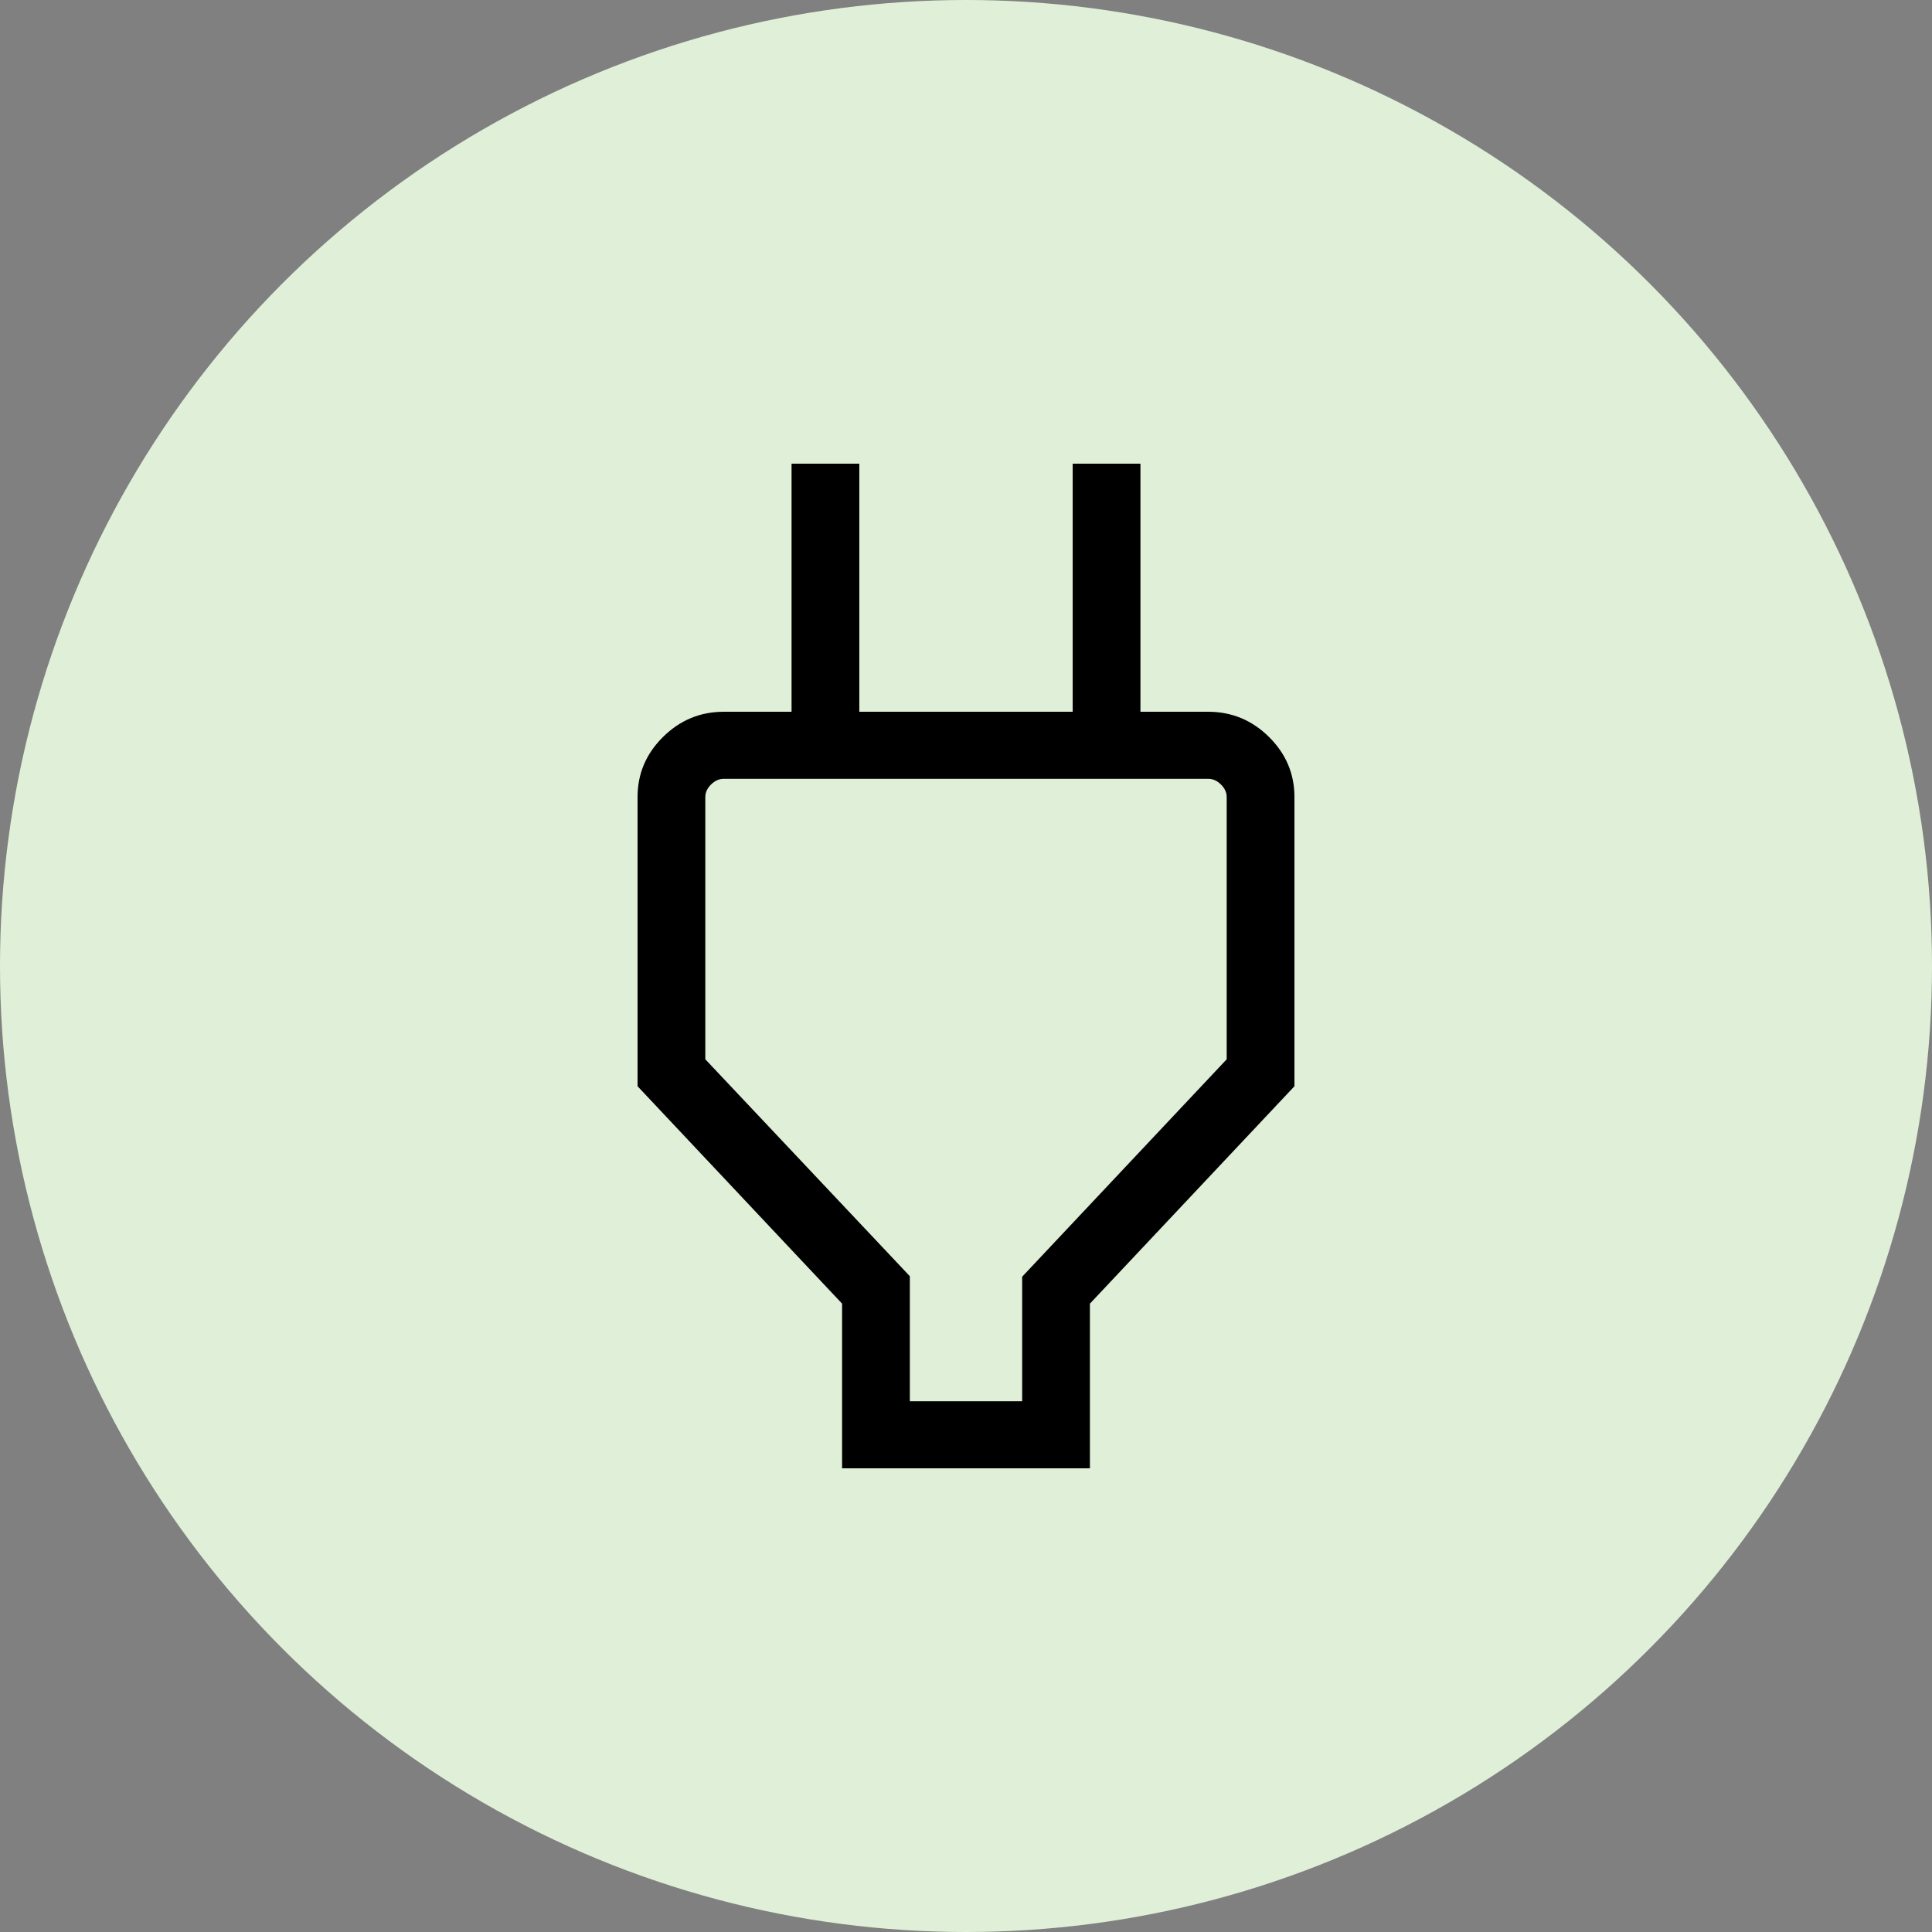 <?xml version="1.0" encoding="UTF-8"?> <svg xmlns="http://www.w3.org/2000/svg" width="100" height="100" viewBox="0 0 100 100" fill="none"><rect x="0" y="0" width="100" height="100" fill="#808080" stroke="none"/> <circle cx="50" cy="50" r="50" fill="#E0F0D8"></circle> <path d="M47.093 72.529H52.907V66.082L63.493 54.829V41.253C63.493 41.018 63.394 40.802 63.196 40.606C62.998 40.41 62.78 40.312 62.542 40.312H37.458C37.22 40.312 37.002 40.41 36.804 40.606C36.606 40.802 36.507 41.018 36.507 41.253V54.829L47.093 66.056V72.529ZM43.586 76V67.476L33 56.224V41.253C33 40.05 33.439 39.014 34.317 38.145C35.196 37.276 36.243 36.841 37.458 36.841H42.724L40.971 38.577V24H44.478V36.841H55.522V24H59.029V38.577L57.276 36.841H62.542C63.757 36.841 64.804 37.276 65.683 38.145C66.561 39.014 67 40.05 67 41.253V56.224L56.414 67.476V76H43.586Z" fill="black"></path> </svg> 